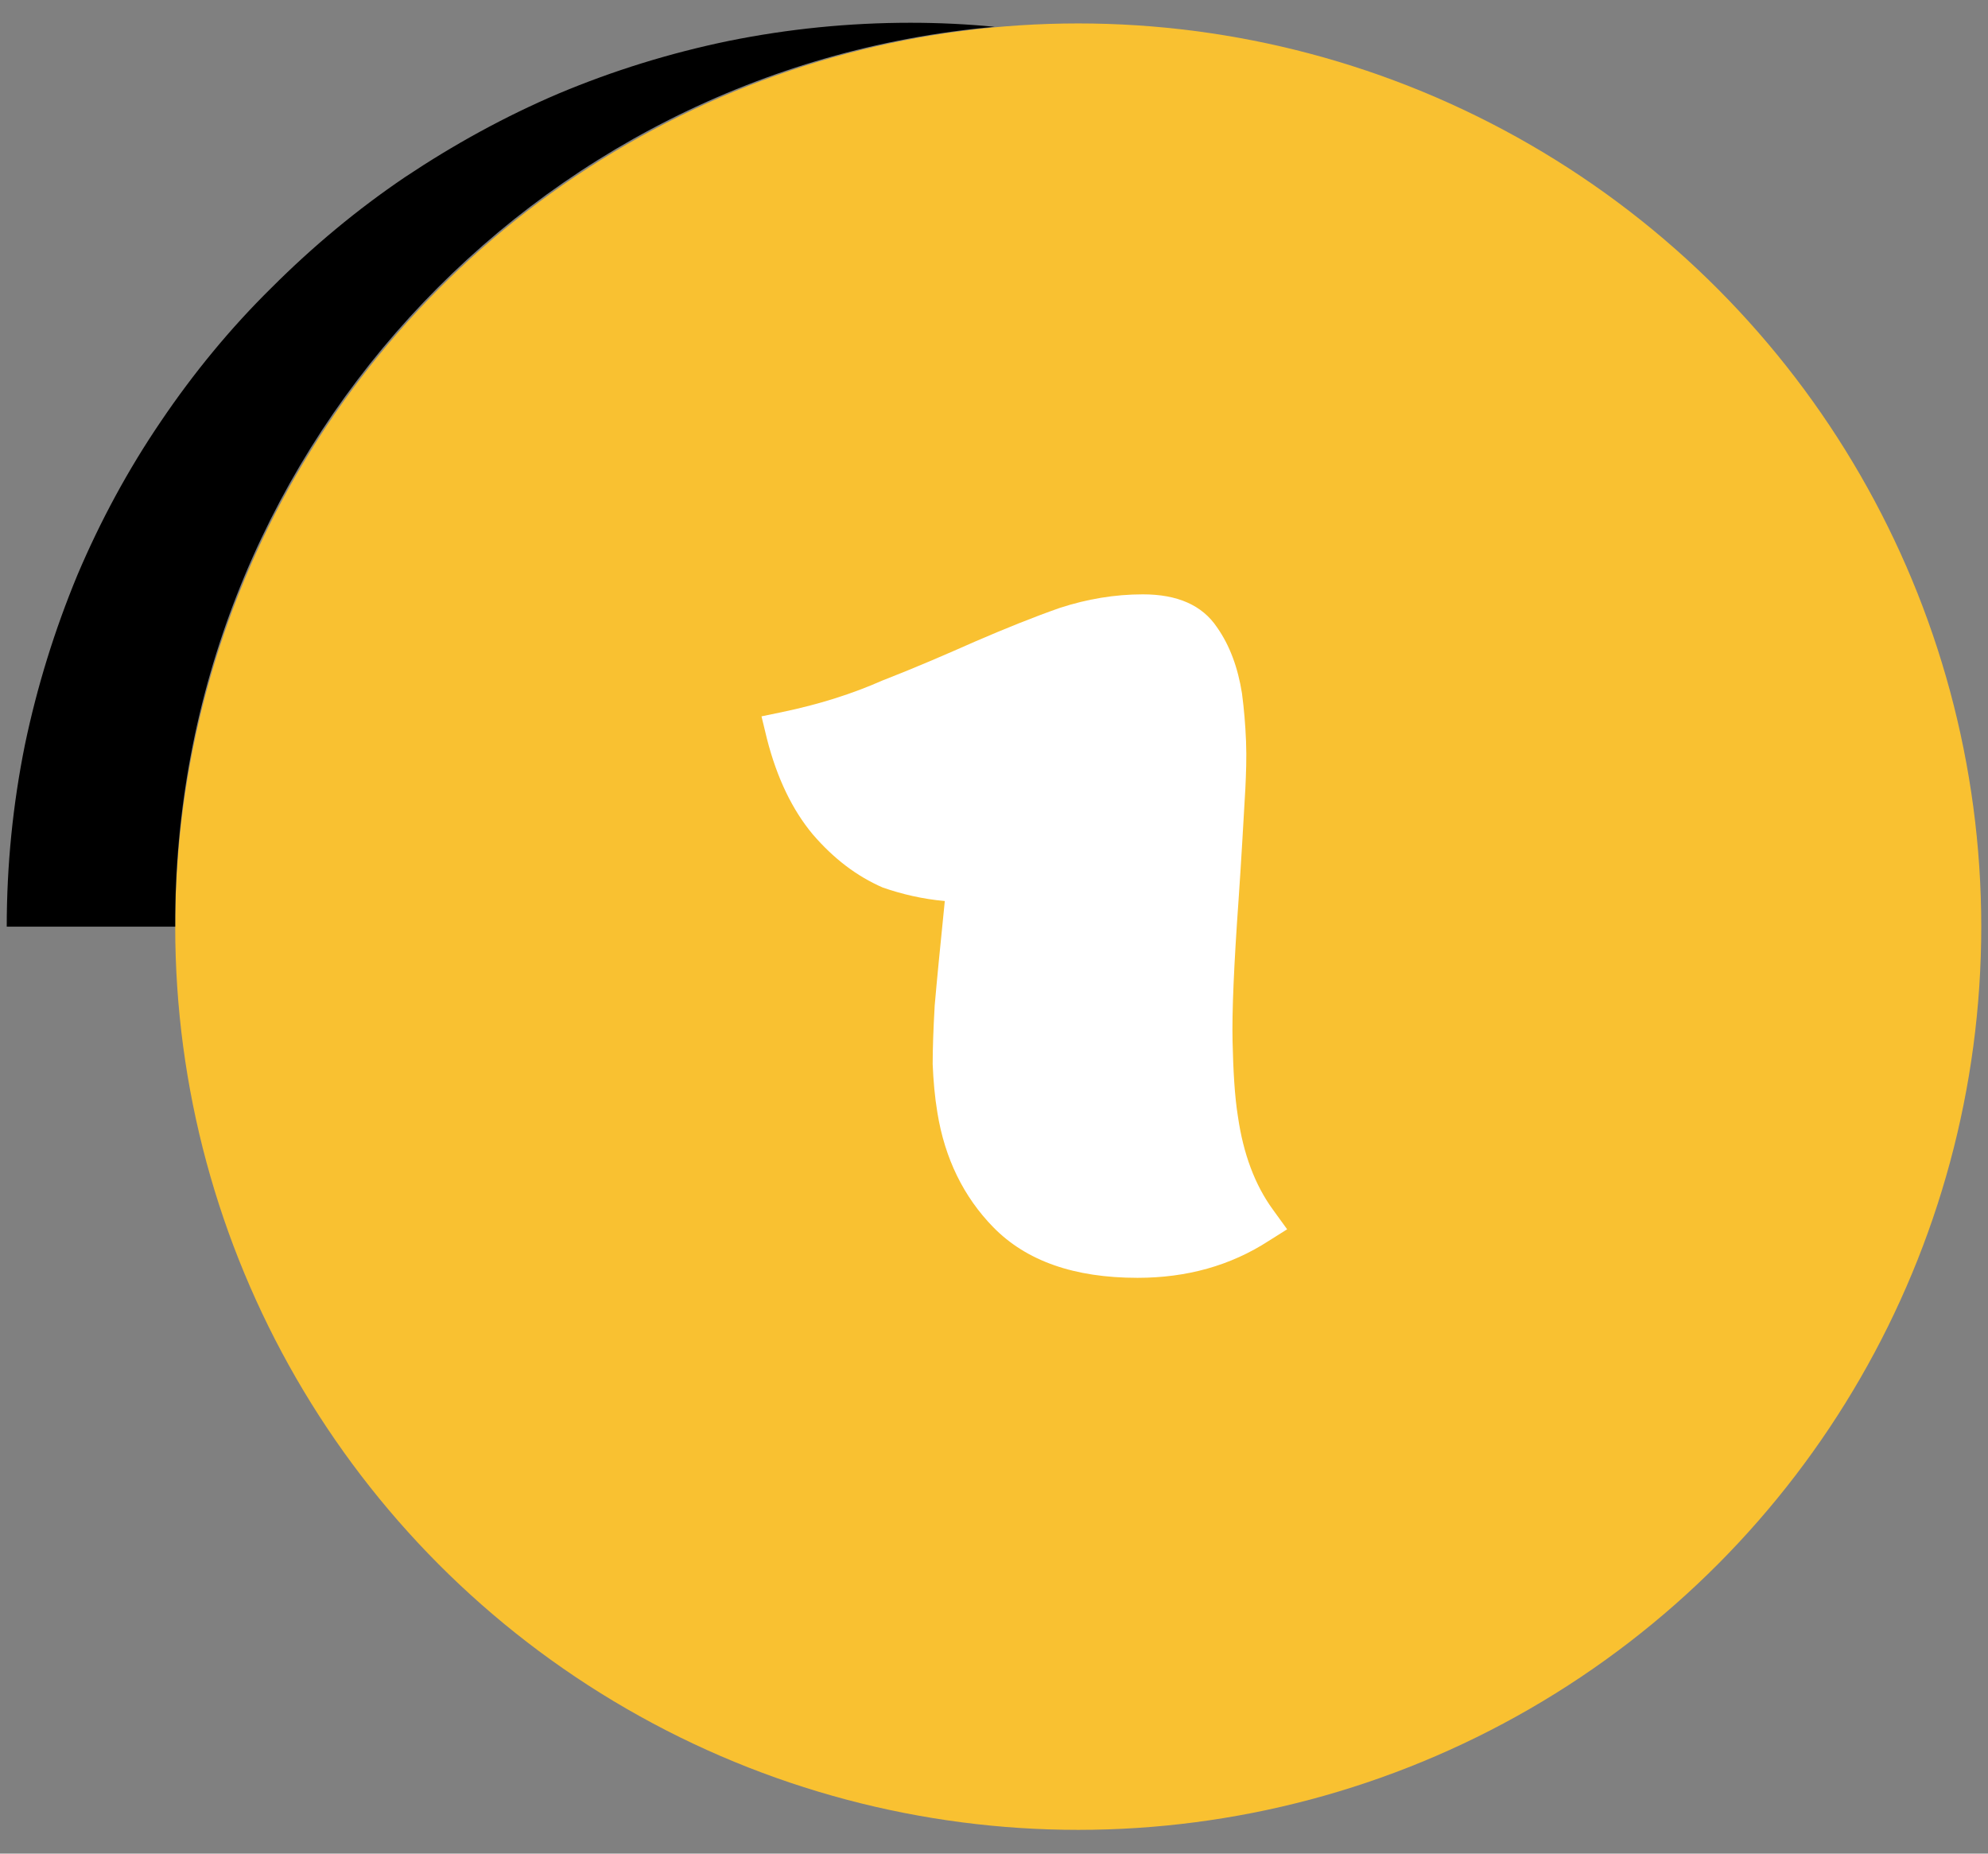 <?xml version="1.0" encoding="utf-8"?>
<!-- Generator: Adobe Illustrator 27.2.0, SVG Export Plug-In . SVG Version: 6.00 Build 0)  -->
<svg version="1.1" id="Livello_1" xmlns="http://www.w3.org/2000/svg" xmlns:xlink="http://www.w3.org/1999/xlink" x="0px" y="0px"
	 width="295px" height="275px" viewBox="0 0 295 275" style="enable-background:new 0 0 295 275;" xml:space="preserve">
<rect x="0" y="0" width="295" height="275" fill="#808080" stroke="none"/>
<style type="text/css">
	.st0{fill:#F9C131;}
	.st1{enable-background:new    ;}
	.st2{fill:#FFFFFF;}
</style>
<g id="Raggruppa_245" transform="translate(-11891 -4432.323)">
	<circle id="Ellisse_68" class="st0" cx="12051" cy="4569.8" r="134"/>
	<g class="st1">
		<path class="st2" d="M12060.6,4520.5c5.1,0,8.8,1.6,11,4.9c1.9,2.7,3.1,6,3.7,9.8c0.3,2.3,0.5,4.6,0.6,7.1s0,4.8-0.1,7
			c-0.3,5.2-0.6,10.6-1,16.4c-0.7,9.8-1,16.8-0.9,21.1s0.3,8.1,0.8,11.2c0.8,5.5,2.5,10.1,5.2,13.8l2.1,2.9l-2.7,1.7
			c-5.7,3.7-12.2,5.5-19.5,5.5c-9.4,0-16.5-2.5-21.4-7.5c-4.4-4.5-7.2-10.2-8.3-17c-0.4-2.4-0.6-4.8-0.7-7.2c0-2.3,0.1-5.2,0.3-8.7
			c0.3-3.5,0.8-8.6,1.5-15.5c-3.3-0.3-6.3-1-9.2-2c-3.9-1.7-7.3-4.3-10.4-7.9c-3-3.6-5.3-8.3-6.8-14.2l-0.8-3.3l2.9-0.6
			c5.8-1.2,10.7-2.8,15-4.7l0,0c4.9-1.9,9.5-3.9,13.8-5.8c4.4-1.9,8.6-3.6,12.6-5C12052.3,4521.2,12056.4,4520.5,12060.6,4520.5z"/>
	</g>
	<path id="Sottrazione_13" d="M11917,4569.8h-25c0-9.1,0.9-18.1,2.7-27c1.8-8.6,4.4-17,7.8-25.2c3.4-8,7.5-15.6,12.4-22.8
		c4.8-7.1,10.3-13.8,16.4-19.8c6.1-6.1,12.7-11.6,19.8-16.4c7.2-4.8,14.8-9,22.8-12.4c8.1-3.4,16.5-6,25.2-7.8
		c8.9-1.8,17.9-2.7,27-2.7c4.2,0,8.4,0.2,12.5,0.6C11969.5,4442.5,11916.7,4500.5,11917,4569.8z"/>
</g>
</svg>
